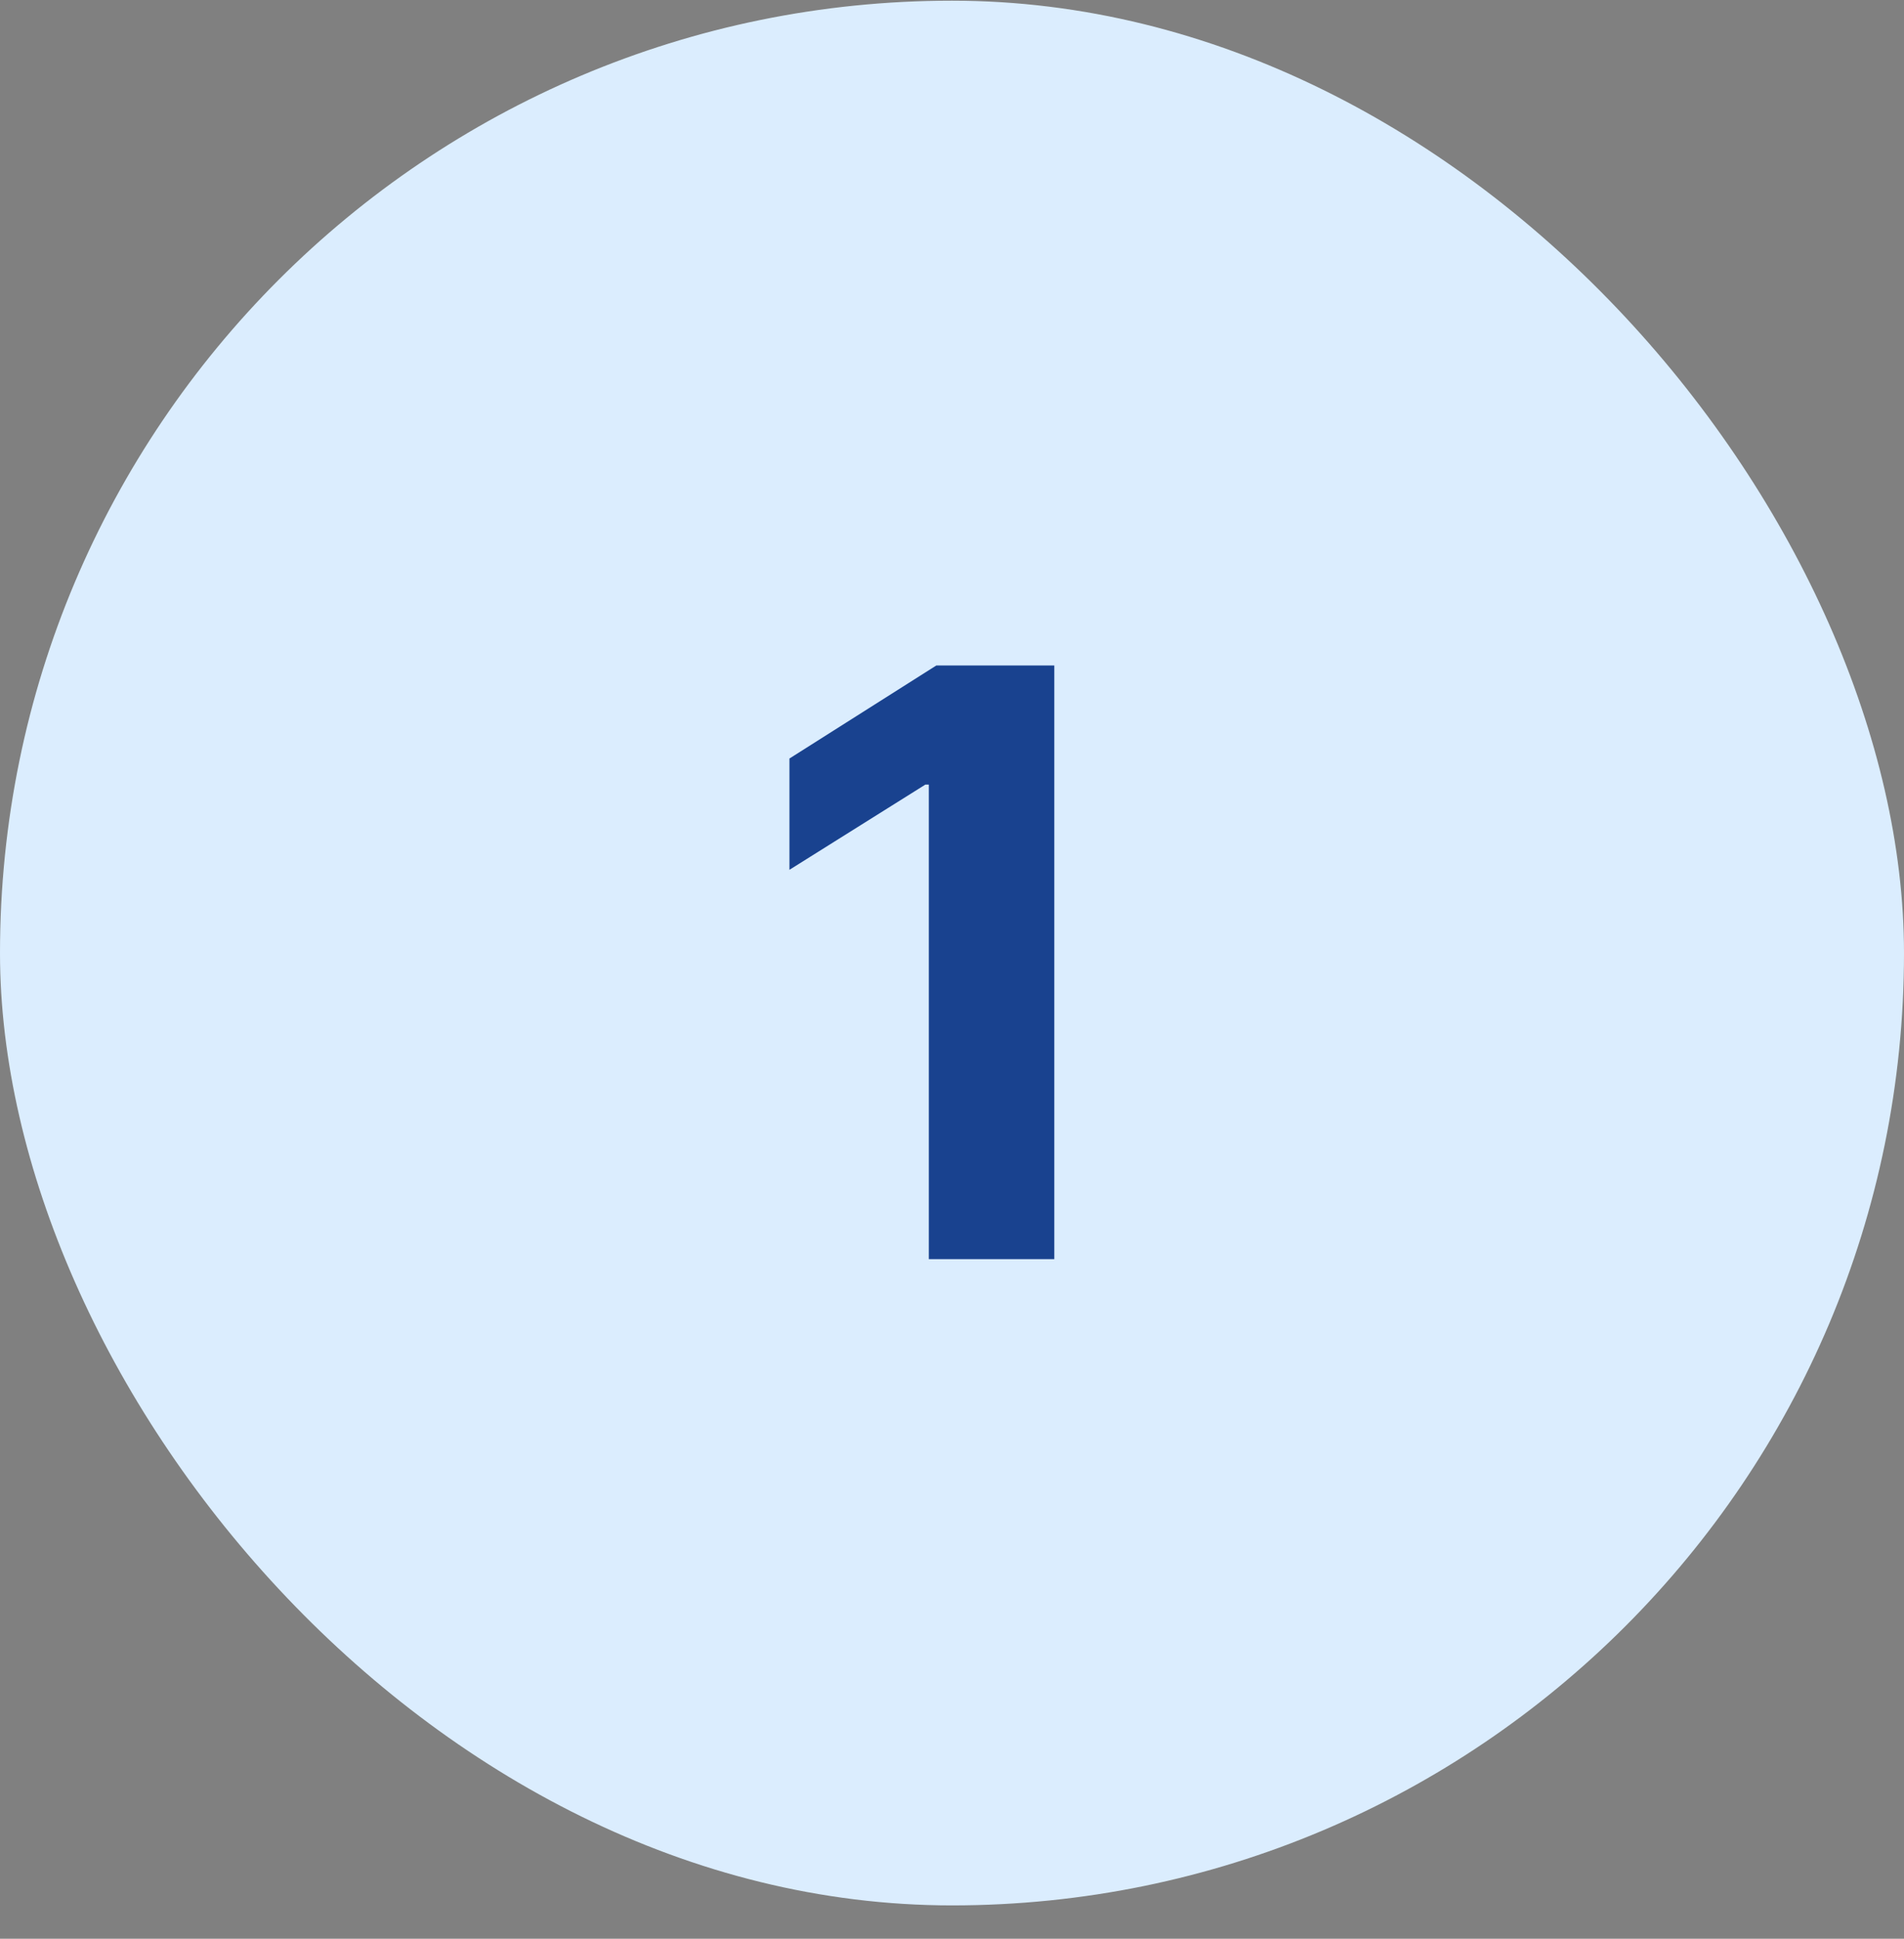 <svg width="56" height="57" viewBox="0 0 56 57" fill="none" xmlns="http://www.w3.org/2000/svg">
<rect x="0" y="0" width="56" height="57" fill="#808080" stroke="none"/>
<rect y="0.02" width="56" height="56" rx="28" fill="#DBEDFE"/>
<path d="M31.009 19.565V37.02H27.318V23.068H27.216L23.219 25.573V22.301L27.54 19.565H31.009Z" fill="#19428F"/>
</svg>
